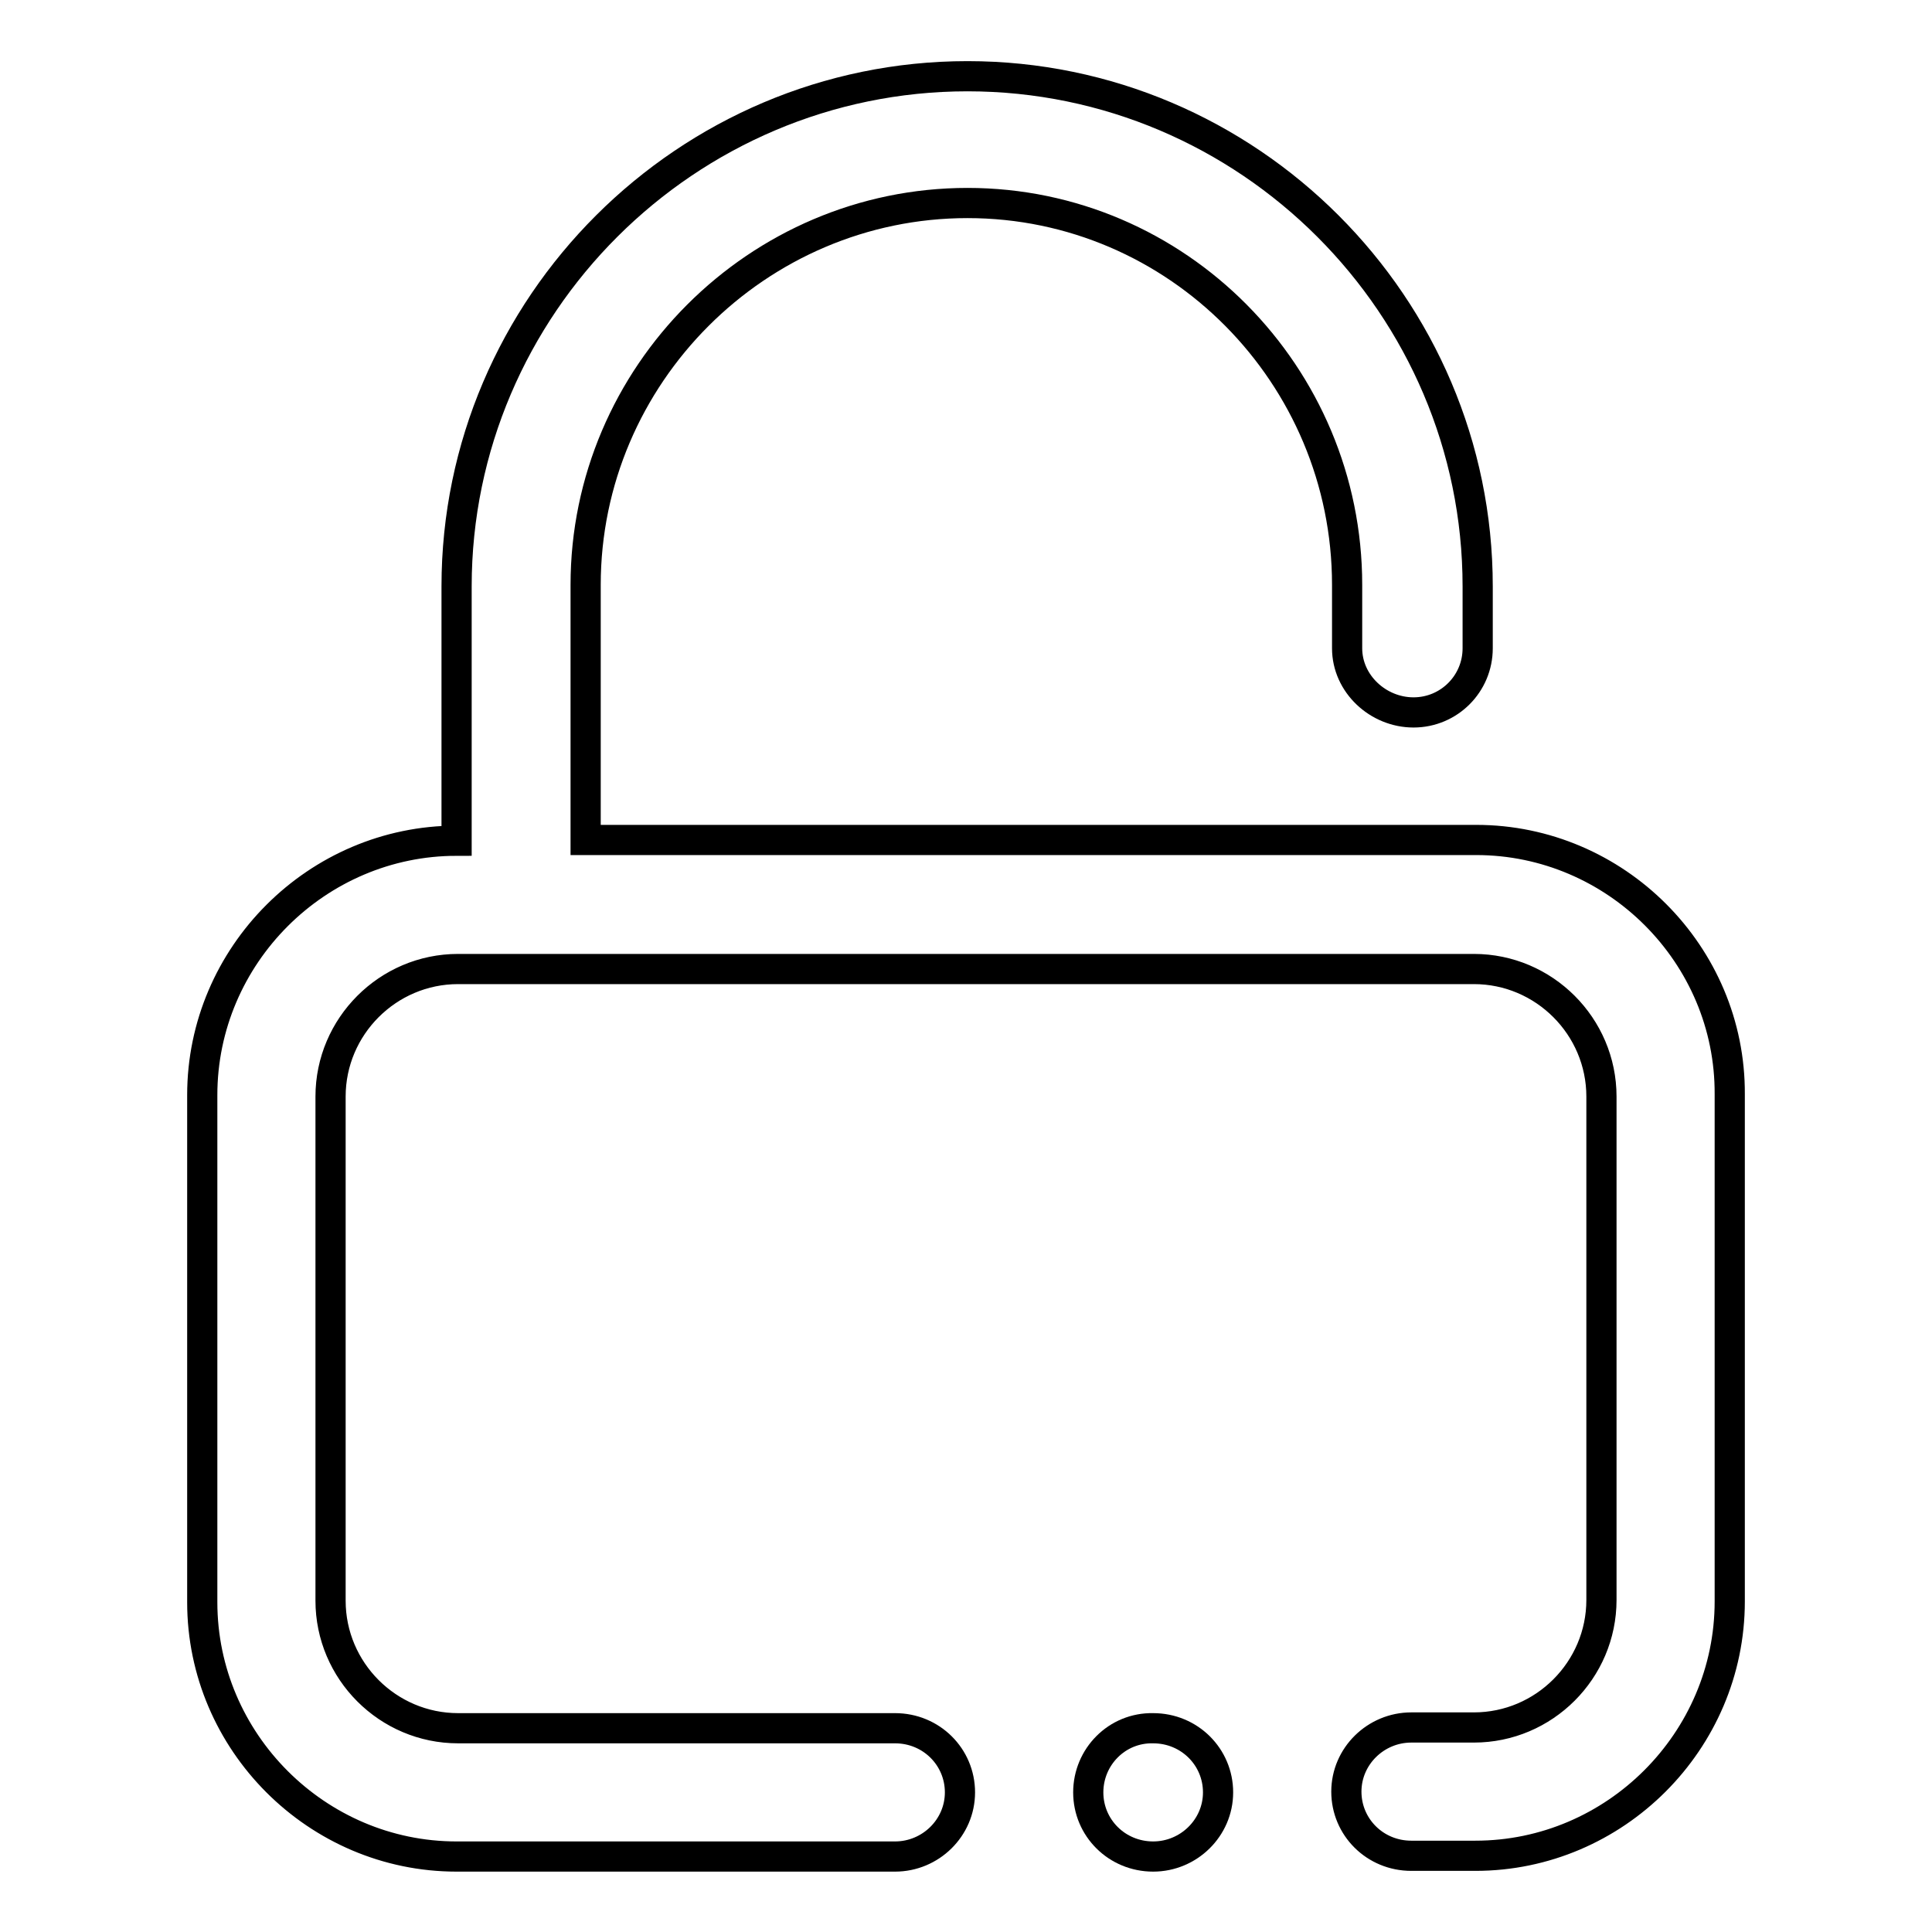 <?xml version="1.0" encoding="utf-8"?>
<!-- Svg Vector Icons : http://www.onlinewebfonts.com/icon -->
<!DOCTYPE svg PUBLIC "-//W3C//DTD SVG 1.1//EN" "http://www.w3.org/Graphics/SVG/1.1/DTD/svg11.dtd">
<svg version="1.1" xmlns="http://www.w3.org/2000/svg" xmlns:xlink="http://www.w3.org/1999/xlink" x="0px" y="0px" viewBox="0 0 256 256" enable-background="new 0 0 256 256" xml:space="preserve">
<g> <path stroke-width="4" fill-opacity="0" stroke="#000000"  d="M144.2,237.5c0,4.7,3.8,8.5,8.6,8.5c4.7,0,8.6-3.8,8.6-8.5l0,0c0-4.7-3.8-8.5-8.6-8.5 C148,228.9,144.2,232.8,144.2,237.5L144.2,237.5z"/> <path stroke-width="4" fill-opacity="0" stroke="#000000"  d="M195.6,111.3h-118V77.5c0-27.8,22.8-50.6,50.6-50.6c27.8,0,50.3,22.8,50.3,50.6v8.4c0,4.7,4.1,8.5,8.8,8.5 c4.7,0,8.5-3.8,8.5-8.5c0-0.2,0-0.3,0-0.4v-7.8c0-37.2-30.4-67.6-67.6-67.6c-37.2,0-67.7,30.4-67.7,67.6v33.7h0 c-18.5,0-33.7,15.2-33.7,33.7v67.2c0,18.5,15.2,33.7,33.7,33.7H118c0.2,0,0.4,0,0.6,0c4.7,0,8.6-3.8,8.6-8.5c0-4.7-3.8-8.5-8.6-8.5 h0v0H60.7c-9.3,0-16.9-7.6-16.9-16.9v-66.8c0-9.3,7.6-16.9,16.9-16.9h134.6c9.3,0,16.9,7.6,16.9,16.9V212c0,9.3-7.6,16.9-16.9,16.9 H187c-4.7,0-8.6,3.8-8.6,8.5c0,4.7,3.8,8.5,8.6,8.5h8.5c18.5,0,33.7-15.2,33.7-33.7V145C229.3,126.5,214.1,111.3,195.6,111.3z"/></g>
</svg>